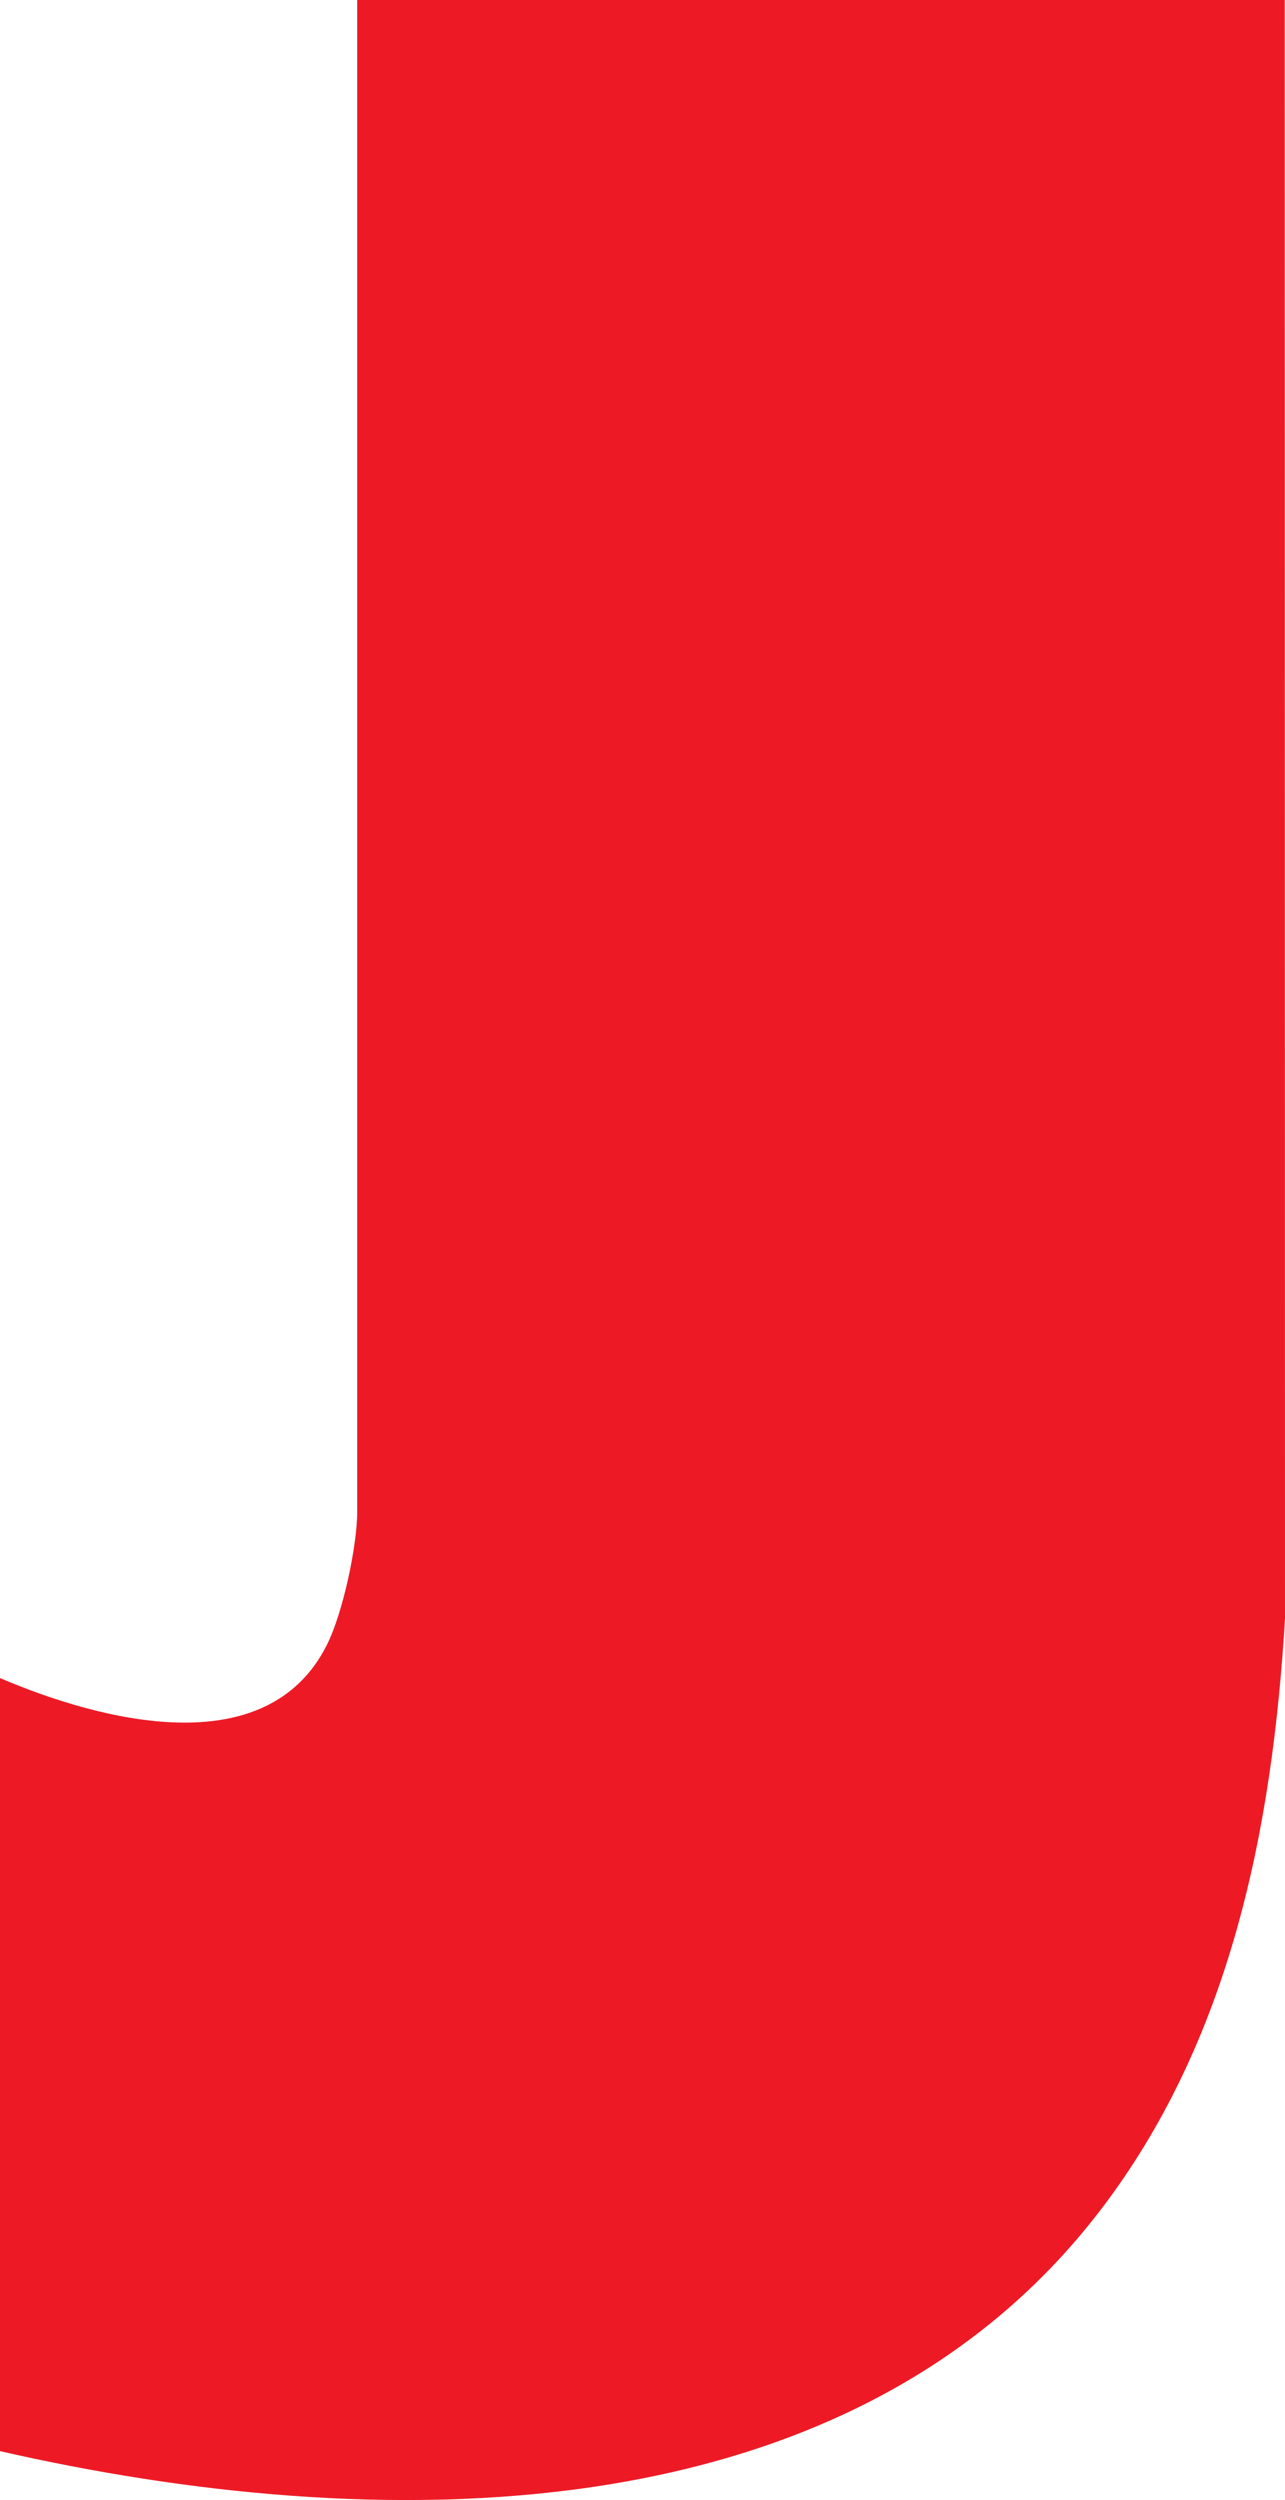 <?xml version="1.0" encoding="UTF-8"?> <svg xmlns="http://www.w3.org/2000/svg" id="Layer_1" version="1.1" viewBox="0 0 288 560"><defs><style> .st0 { fill: #ed1a25; } </style></defs><path class="st0" d="M287.94,0l.06,362.56c-2.84,47.27-12.3,94.75-41.63,132.84-56.94,73.99-163.55,72.56-246.37,53.64v-173.16c22.11,9.43,59.75,19.62,73.29-7.49,3.6-7.21,6.77-22.19,6.77-29.82V0h207.88Z"></path></svg> 